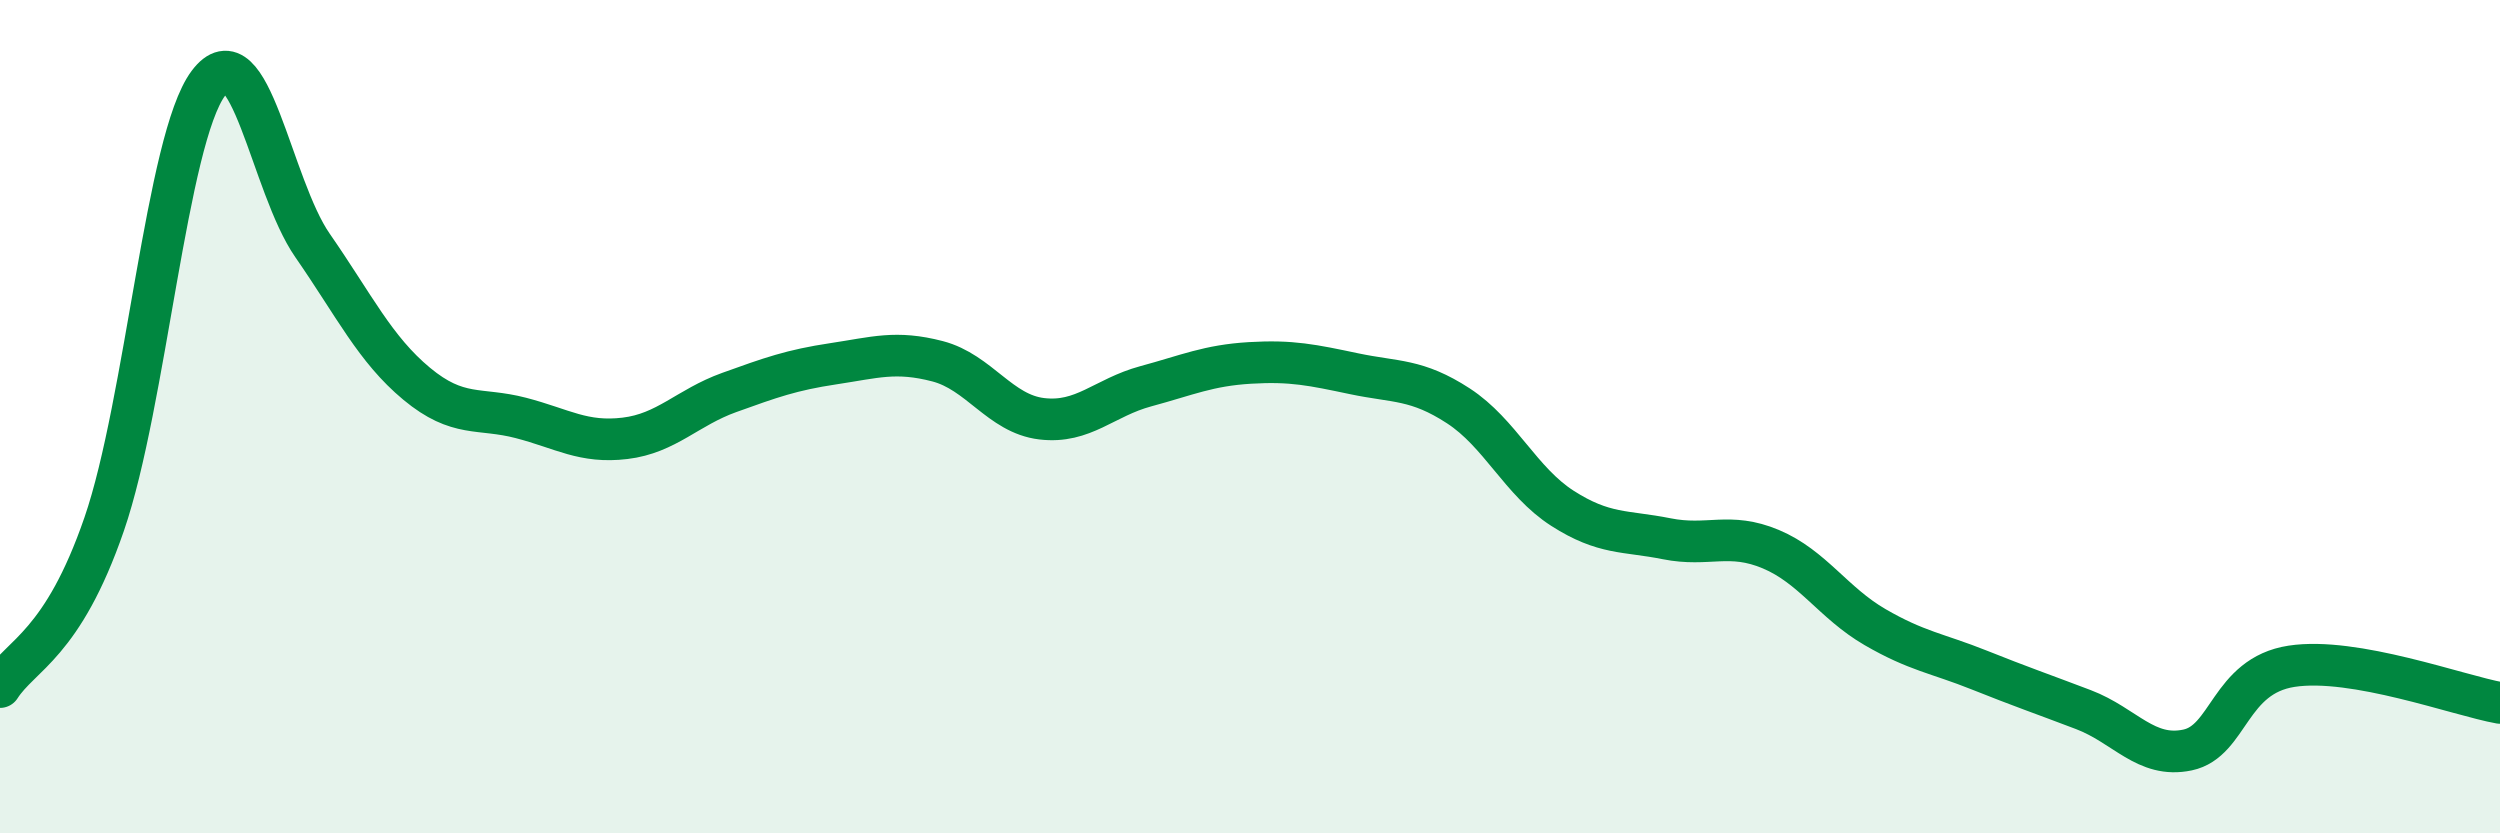 
    <svg width="60" height="20" viewBox="0 0 60 20" xmlns="http://www.w3.org/2000/svg">
      <path
        d="M 0,16.49 C 0.5,15.71 1.5,15.48 2.5,12.58 C 3.5,9.68 4,3.34 5,2 C 6,0.66 6.5,4.45 7.5,5.89 C 8.5,7.33 9,8.38 10,9.21 C 11,10.04 11.5,9.77 12.5,10.03 C 13.5,10.29 14,10.64 15,10.52 C 16,10.4 16.5,9.78 17.5,9.42 C 18.5,9.06 19,8.88 20,8.73 C 21,8.58 21.5,8.41 22.5,8.67 C 23.5,8.93 24,9.93 25,10.05 C 26,10.17 26.5,9.54 27.5,9.27 C 28.5,9 29,8.77 30,8.71 C 31,8.65 31.5,8.76 32.5,8.97 C 33.5,9.18 34,9.09 35,9.74 C 36,10.39 36.5,11.56 37.5,12.2 C 38.5,12.84 39,12.73 40,12.93 C 41,13.13 41.5,12.76 42.5,13.18 C 43.5,13.6 44,14.47 45,15.05 C 46,15.63 46.5,15.68 47.5,16.08 C 48.5,16.48 49,16.65 50,17.03 C 51,17.41 51.5,18.21 52.5,18 C 53.5,17.79 53.5,16.22 55,15.99 C 56.5,15.76 59,16.69 60,16.87L60 20L0 20Z"
        fill="#008740"
        opacity="0.1"
        stroke-linecap="round"
        stroke-linejoin="round"
      />
      <path
        d="M 0,16.49 C 0.5,15.71 1.5,15.48 2.5,12.58 C 3.5,9.68 4,3.34 5,2 C 6,0.66 6.5,4.45 7.5,5.89 C 8.5,7.33 9,8.38 10,9.21 C 11,10.04 11.5,9.77 12.5,10.03 C 13.5,10.29 14,10.64 15,10.52 C 16,10.4 16.5,9.78 17.5,9.42 C 18.5,9.06 19,8.88 20,8.73 C 21,8.58 21.5,8.41 22.5,8.67 C 23.5,8.93 24,9.93 25,10.05 C 26,10.17 26.5,9.54 27.5,9.27 C 28.5,9 29,8.77 30,8.71 C 31,8.65 31.5,8.76 32.5,8.97 C 33.5,9.18 34,9.09 35,9.74 C 36,10.39 36.5,11.56 37.5,12.2 C 38.5,12.84 39,12.73 40,12.93 C 41,13.13 41.5,12.76 42.5,13.18 C 43.5,13.6 44,14.47 45,15.05 C 46,15.63 46.5,15.68 47.5,16.08 C 48.5,16.48 49,16.65 50,17.03 C 51,17.41 51.5,18.21 52.5,18 C 53.5,17.79 53.5,16.22 55,15.99 C 56.5,15.76 59,16.69 60,16.87"
        stroke="#008740"
        stroke-width="1"
        fill="none"
        stroke-linecap="round"
        stroke-linejoin="round"
      />
    </svg>
  